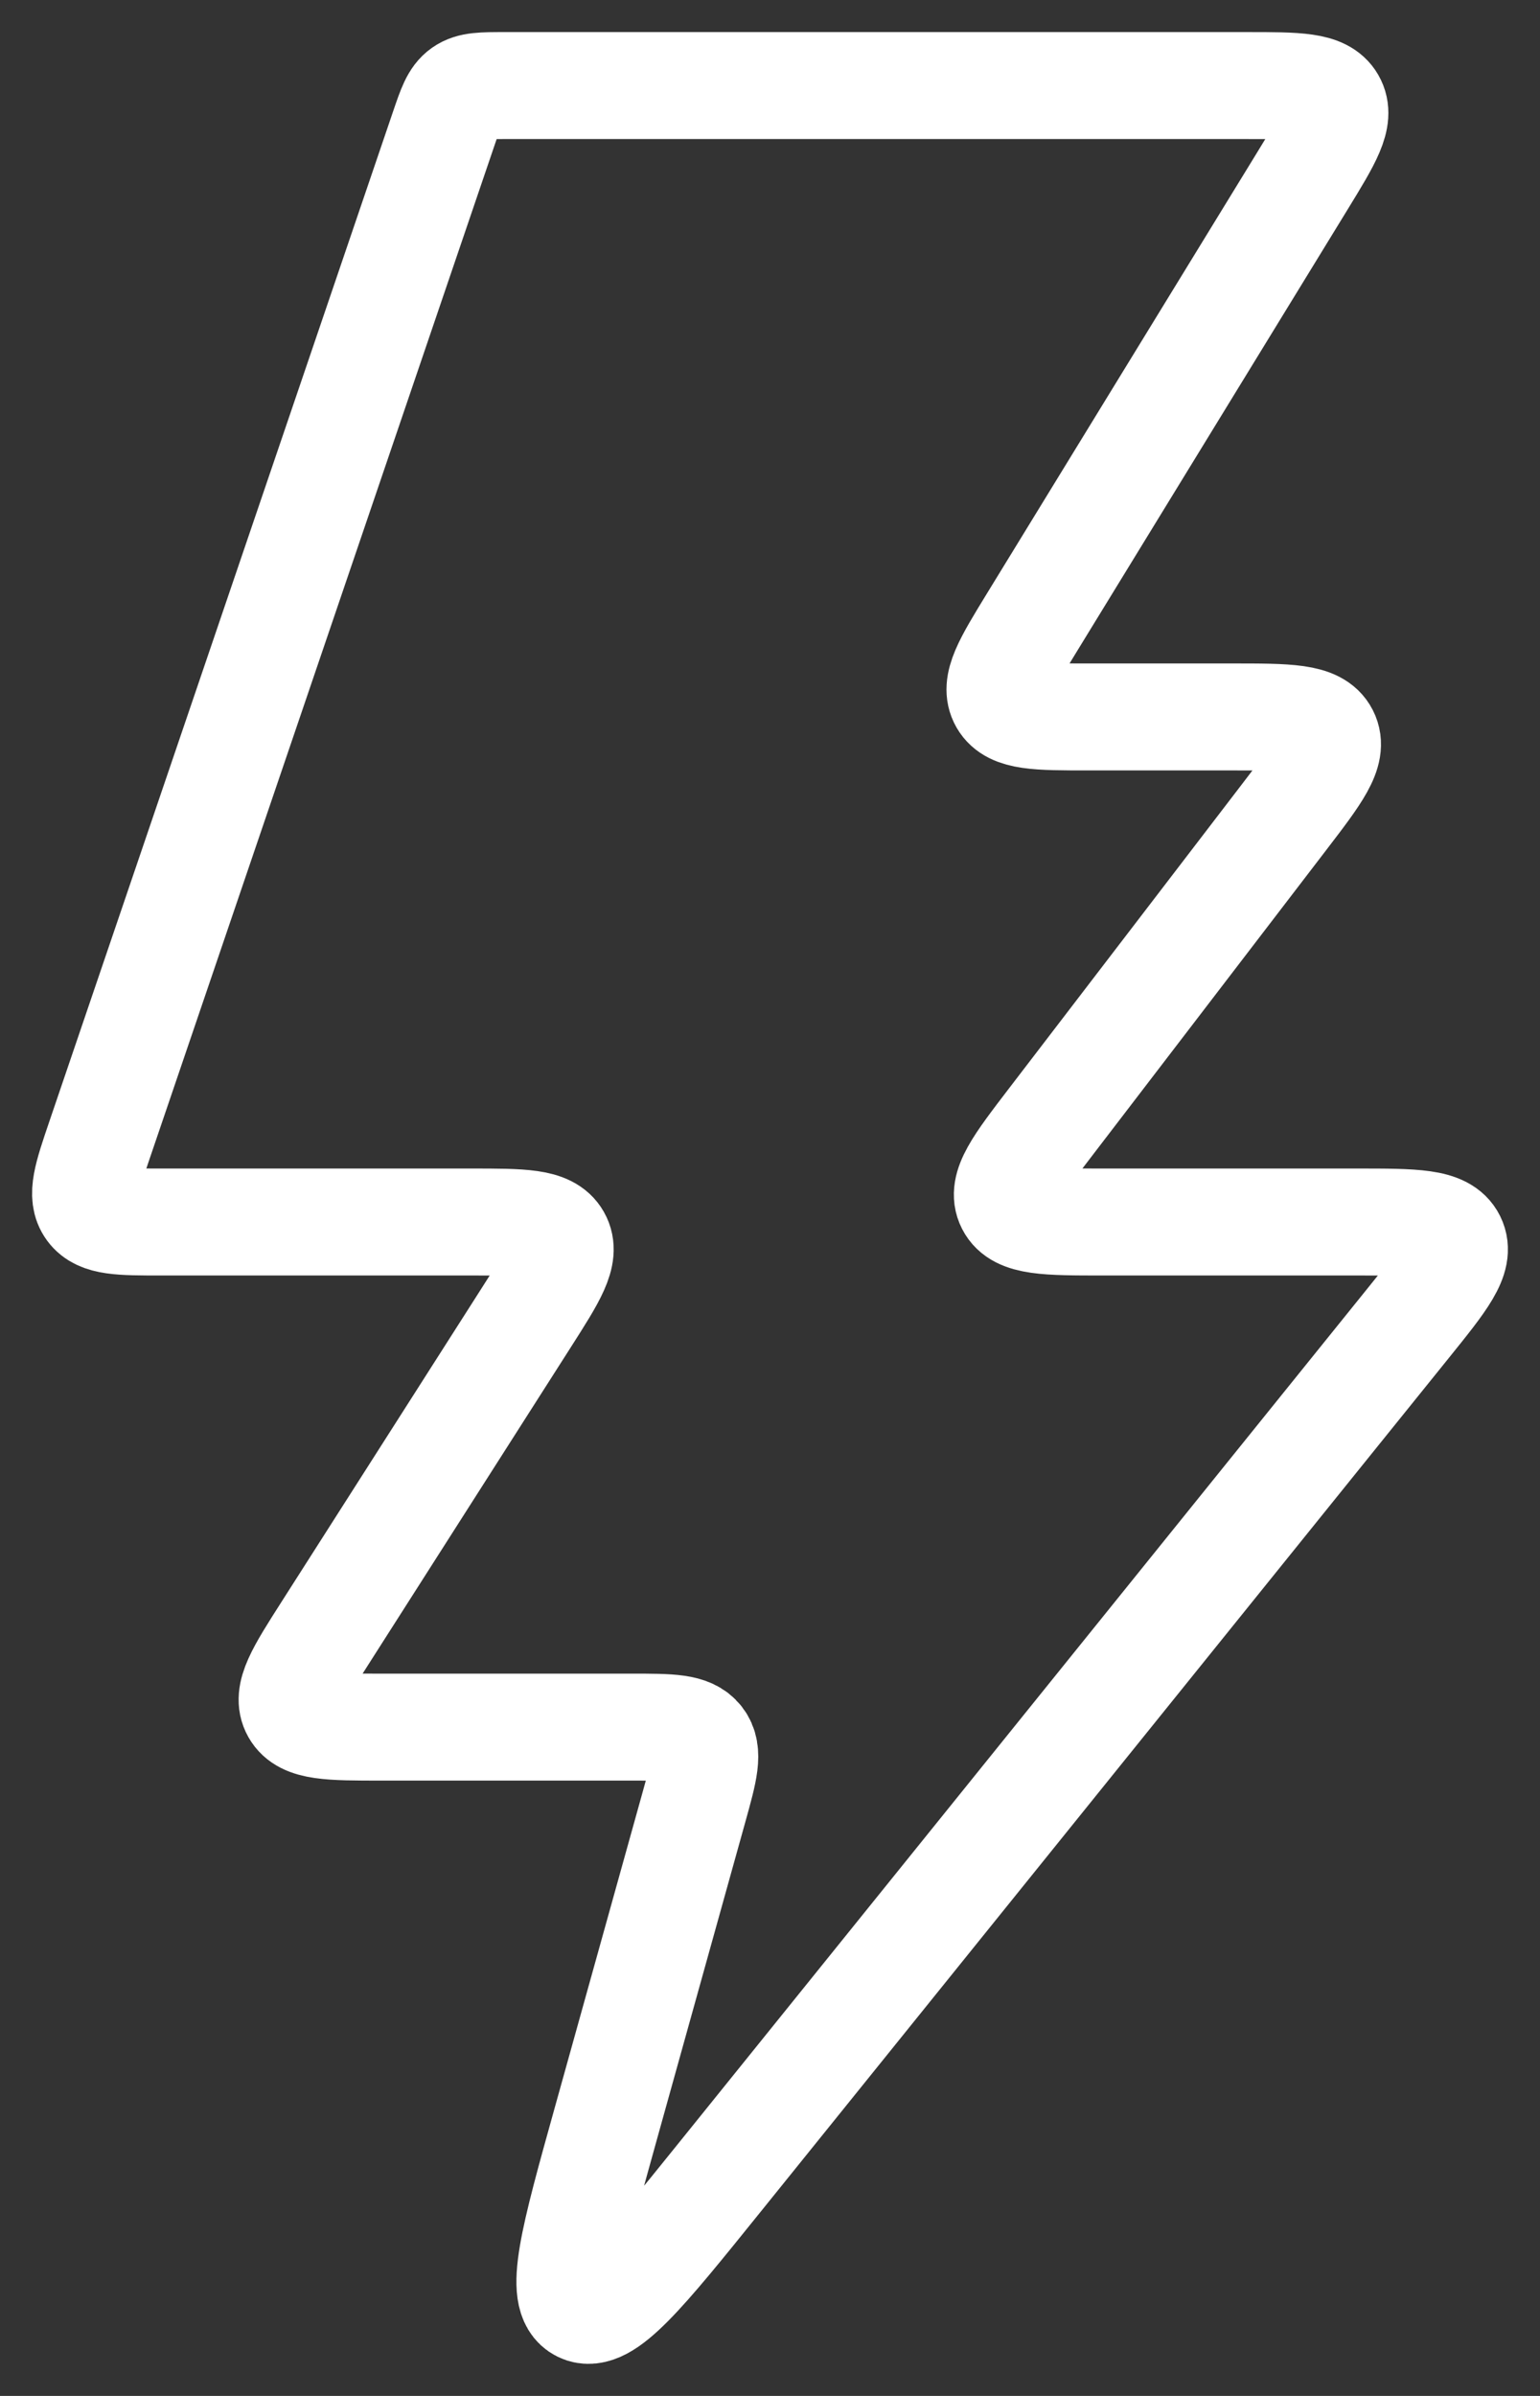<svg width="36" height="56" viewBox="0 0 36 56" fill="none" xmlns="http://www.w3.org/2000/svg">
<rect x="0" y="0" width="36" height="56" fill="#333333" stroke="none"/>
<path d="M14.168 49.613L16.224 42.232C16.462 41.376 16.581 40.948 16.355 40.658C16.129 40.368 15.676 40.368 14.77 40.368H8.914C7.711 40.368 7.11 40.368 6.895 39.987C6.68 39.607 6.999 39.108 7.636 38.11L12.288 30.82C12.925 29.822 13.244 29.323 13.029 28.942C12.813 28.562 12.212 28.562 11.01 28.562H3.765C2.811 28.562 2.334 28.562 2.108 28.256C1.883 27.95 2.034 27.506 2.335 26.62L10.372 3.009C10.538 2.522 10.62 2.279 10.818 2.139C11.015 2 11.277 2 11.801 2H29.15C30.33 2 30.92 2 31.136 2.374C31.352 2.749 31.049 3.244 30.442 4.235L24.139 14.522C23.532 15.513 23.229 16.008 23.445 16.383C23.662 16.757 24.252 16.757 25.431 16.757H28.797C30.112 16.757 30.77 16.757 30.978 17.165C31.186 17.573 30.792 18.088 30.003 19.118L24.578 26.201C23.789 27.232 23.395 27.747 23.603 28.154C23.811 28.562 24.469 28.562 25.784 28.562H31.715C33.067 28.562 33.742 28.562 33.948 28.978C34.154 29.395 33.735 29.914 32.898 30.952L16.804 50.916C15.023 53.126 14.132 54.231 13.583 53.96C13.033 53.688 13.411 52.33 14.168 49.613Z" stroke="white" stroke-width="2.5"/>
</svg>
